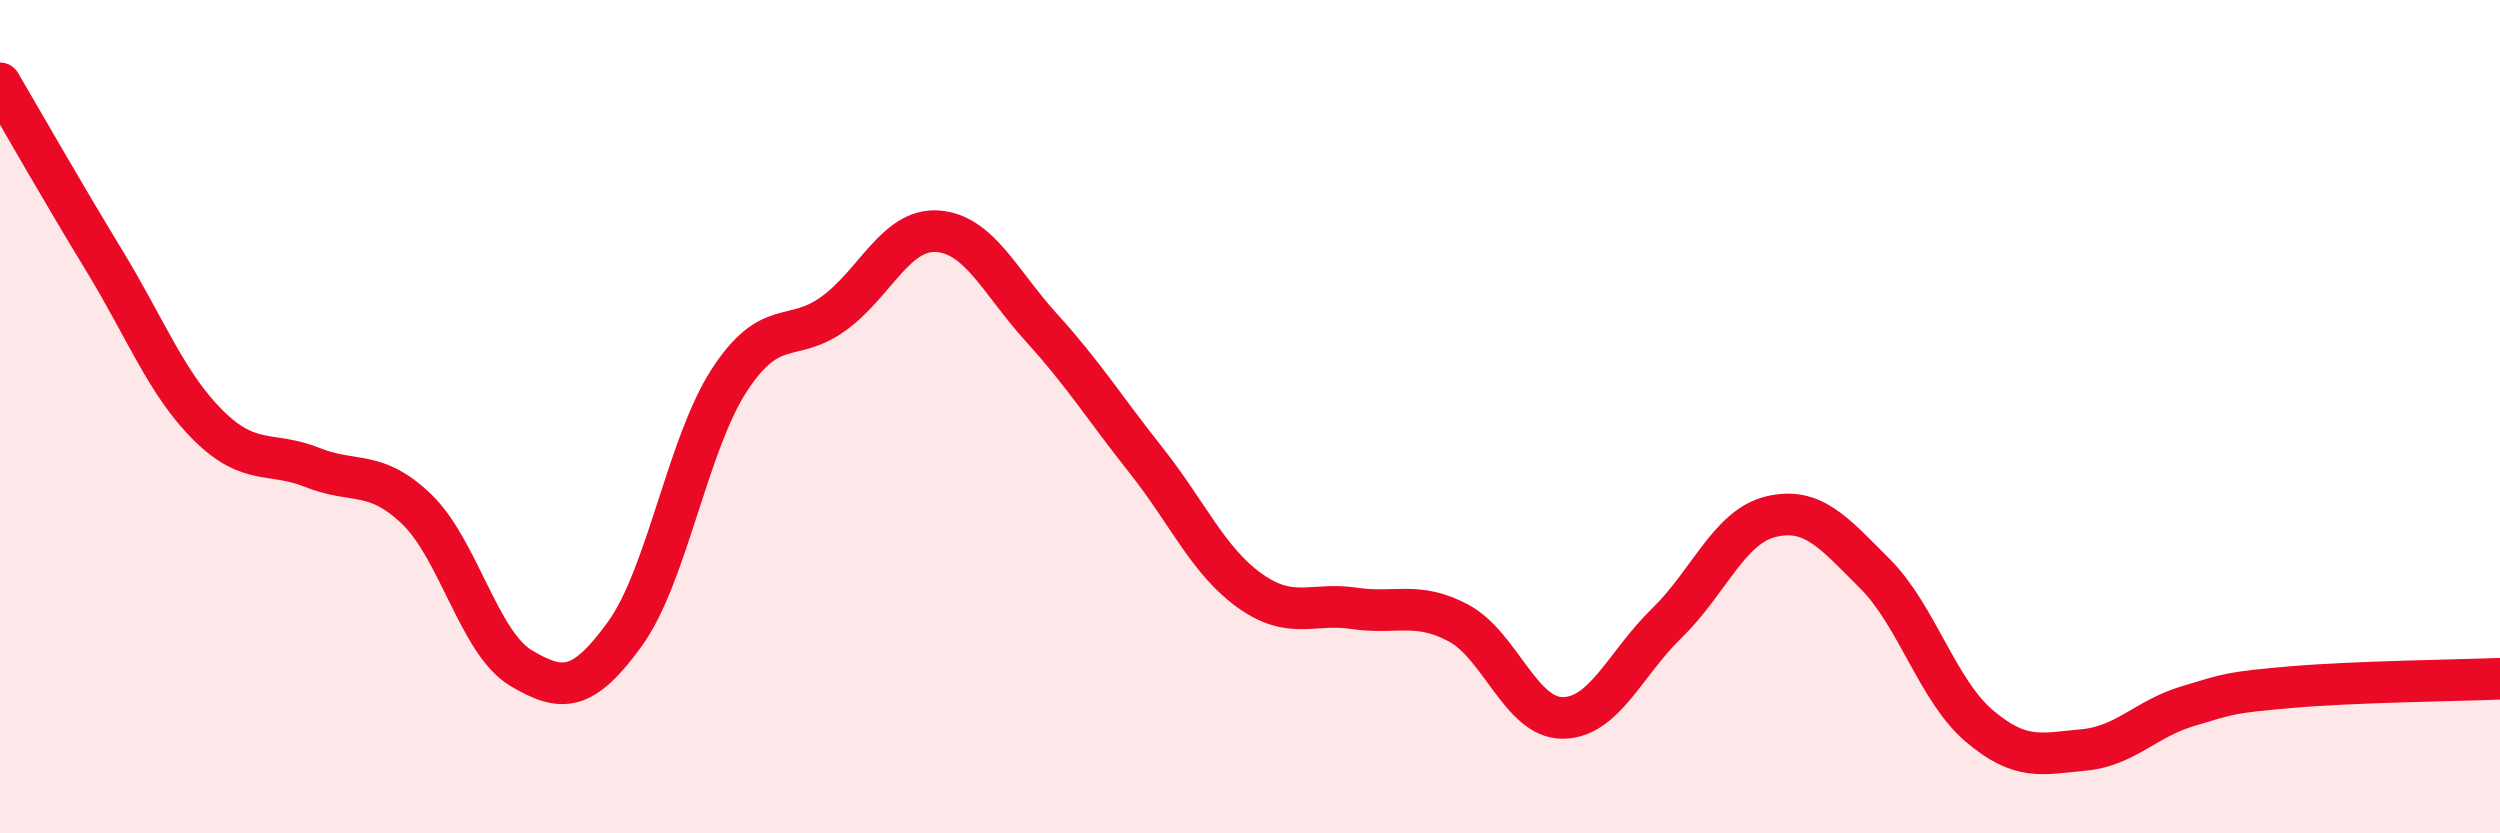 
    <svg width="60" height="20" viewBox="0 0 60 20" xmlns="http://www.w3.org/2000/svg">
      <path
        d="M 0,2 C 0.5,2.85 1.5,4.61 2.5,6.25 C 3.5,7.89 4,9.22 5,10.21 C 6,11.2 6.5,10.82 7.5,11.22 C 8.5,11.62 9,11.26 10,12.22 C 11,13.18 11.5,15.43 12.5,16.03 C 13.5,16.63 14,16.59 15,15.21 C 16,13.83 16.5,10.67 17.5,9.13 C 18.5,7.59 19,8.25 20,7.53 C 21,6.81 21.5,5.48 22.5,5.55 C 23.5,5.62 24,6.77 25,7.87 C 26,8.97 26.5,9.78 27.5,11.04 C 28.5,12.3 29,13.47 30,14.18 C 31,14.89 31.5,14.45 32.5,14.6 C 33.5,14.75 34,14.42 35,14.95 C 36,15.48 36.5,17.23 37.5,17.23 C 38.5,17.23 39,15.93 40,14.96 C 41,13.99 41.5,12.64 42.5,12.4 C 43.5,12.16 44,12.77 45,13.77 C 46,14.77 46.5,16.57 47.5,17.42 C 48.5,18.27 49,18.09 50,18 C 51,17.91 51.5,17.25 52.5,16.95 C 53.5,16.65 53.5,16.62 55,16.49 C 56.5,16.36 59,16.33 60,16.29L60 20L0 20Z"
        fill="#EB0A25"
        opacity="0.1"
        stroke-linecap="round"
        stroke-linejoin="round"
      />
      <path
        d="M 0,2 C 0.5,2.85 1.5,4.61 2.5,6.25 C 3.5,7.89 4,9.22 5,10.21 C 6,11.2 6.5,10.82 7.5,11.22 C 8.5,11.62 9,11.26 10,12.22 C 11,13.18 11.5,15.43 12.5,16.03 C 13.5,16.63 14,16.59 15,15.21 C 16,13.83 16.5,10.67 17.5,9.13 C 18.5,7.59 19,8.25 20,7.53 C 21,6.81 21.5,5.48 22.5,5.55 C 23.5,5.62 24,6.77 25,7.87 C 26,8.97 26.5,9.78 27.5,11.04 C 28.5,12.3 29,13.47 30,14.18 C 31,14.89 31.5,14.45 32.5,14.6 C 33.5,14.75 34,14.42 35,14.95 C 36,15.48 36.5,17.23 37.5,17.23 C 38.5,17.23 39,15.93 40,14.96 C 41,13.99 41.5,12.64 42.5,12.4 C 43.5,12.16 44,12.77 45,13.77 C 46,14.77 46.5,16.57 47.5,17.42 C 48.5,18.27 49,18.09 50,18 C 51,17.91 51.5,17.25 52.5,16.95 C 53.5,16.65 53.5,16.62 55,16.49 C 56.5,16.36 59,16.33 60,16.29"
        stroke="#EB0A25"
        stroke-width="1"
        fill="none"
        stroke-linecap="round"
        stroke-linejoin="round"
      />
    </svg>
  